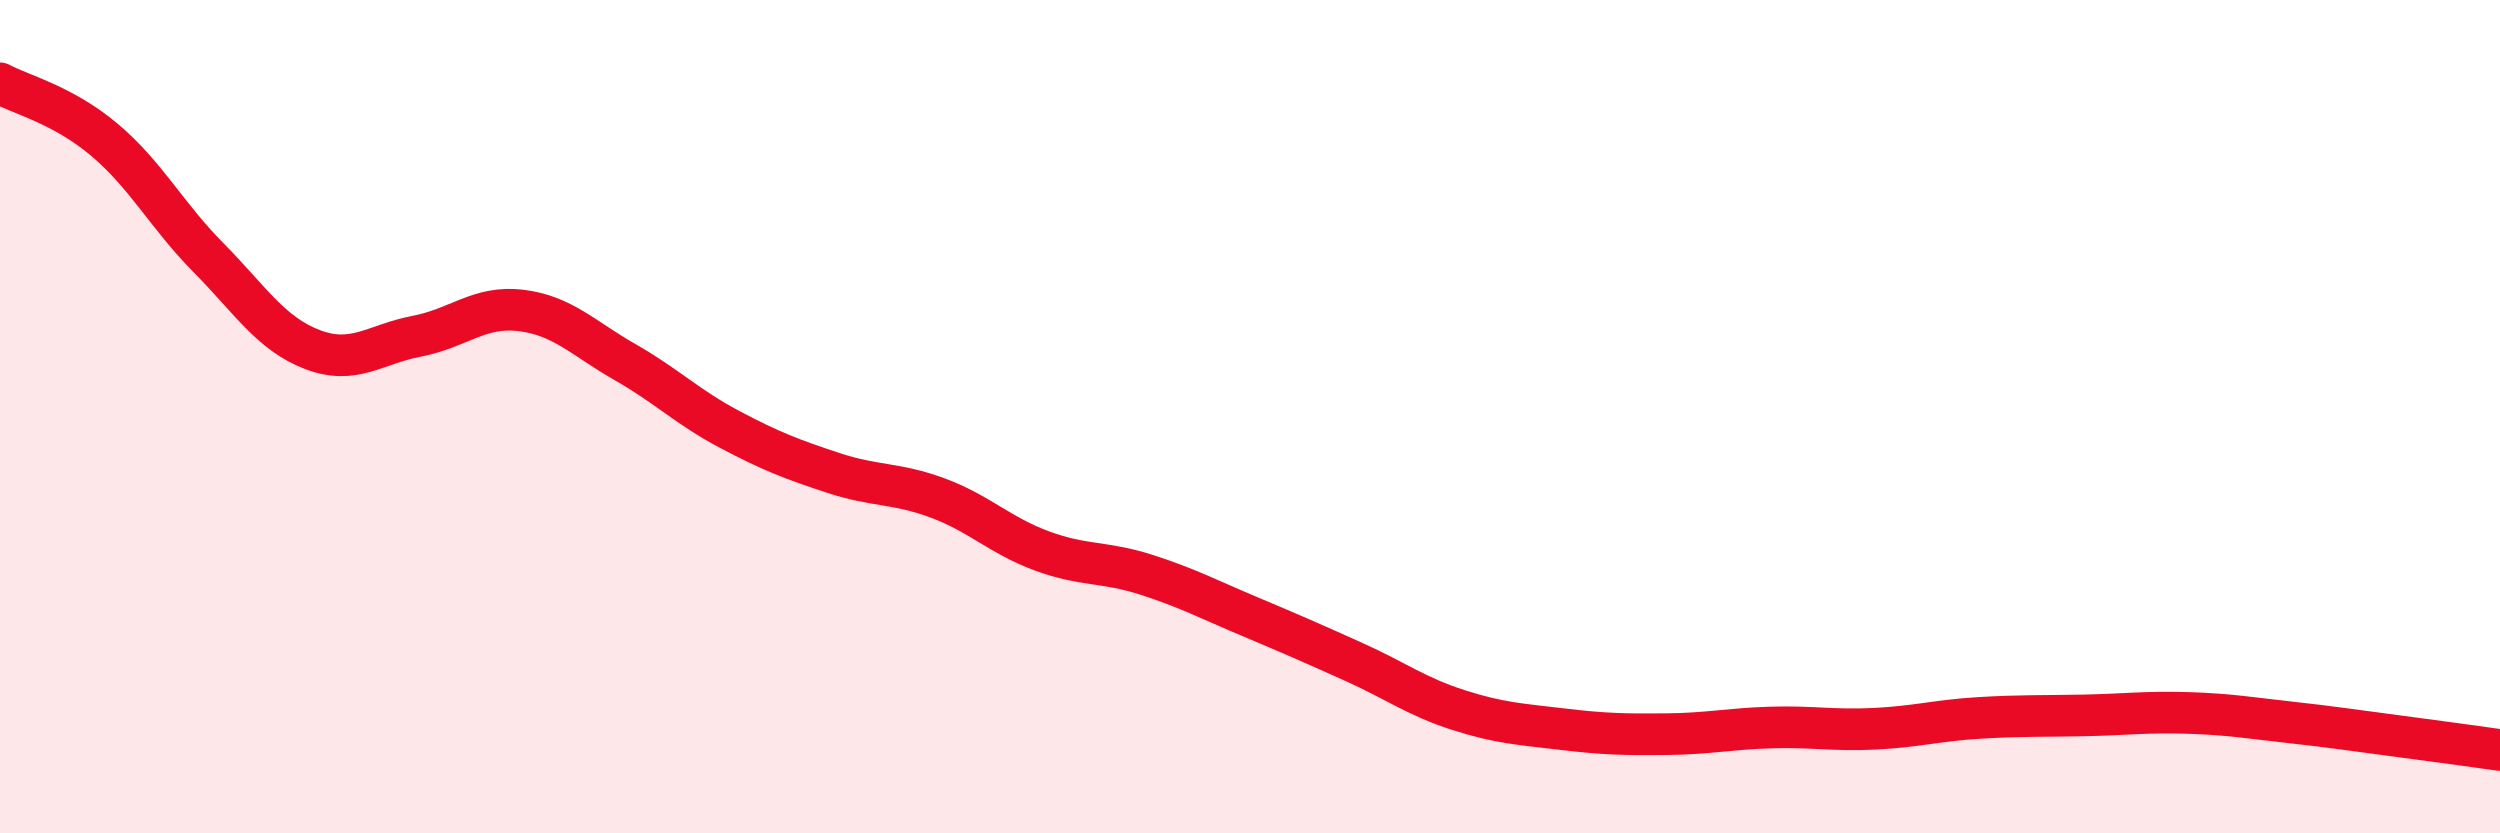
    <svg width="60" height="20" viewBox="0 0 60 20" xmlns="http://www.w3.org/2000/svg">
      <path
        d="M 0,2 C 0.5,2.27 1.5,2.51 2.5,3.35 C 3.5,4.19 4,5.17 5,6.18 C 6,7.19 6.5,8.01 7.5,8.39 C 8.5,8.77 9,8.26 10,8.07 C 11,7.88 11.5,7.33 12.5,7.45 C 13.5,7.57 14,8.12 15,8.69 C 16,9.26 16.5,9.77 17.5,10.3 C 18.5,10.83 19,11.02 20,11.35 C 21,11.68 21.5,11.58 22.5,11.95 C 23.5,12.32 24,12.85 25,13.22 C 26,13.59 26.5,13.47 27.5,13.79 C 28.5,14.11 29,14.38 30,14.8 C 31,15.22 31.5,15.44 32.5,15.89 C 33.5,16.34 34,16.72 35,17.04 C 36,17.36 36.5,17.38 37.5,17.5 C 38.5,17.62 39,17.63 40,17.62 C 41,17.61 41.5,17.49 42.5,17.46 C 43.5,17.43 44,17.54 45,17.49 C 46,17.44 46.5,17.29 47.5,17.23 C 48.5,17.17 49,17.19 50,17.17 C 51,17.15 51.5,17.08 52.5,17.11 C 53.5,17.14 54,17.23 55,17.34 C 56,17.45 56.5,17.53 57.5,17.66 C 58.5,17.79 59.5,17.93 60,18L60 20L0 20Z"
        fill="#EB0A25"
        opacity="0.1"
        stroke-linecap="round"
        stroke-linejoin="round"
      />
      <path
        d="M 0,2 C 0.5,2.27 1.5,2.51 2.5,3.35 C 3.5,4.19 4,5.17 5,6.18 C 6,7.19 6.5,8.01 7.5,8.39 C 8.5,8.77 9,8.26 10,8.07 C 11,7.88 11.5,7.33 12.5,7.45 C 13.5,7.57 14,8.12 15,8.69 C 16,9.26 16.5,9.77 17.5,10.3 C 18.5,10.83 19,11.02 20,11.35 C 21,11.68 21.5,11.58 22.5,11.95 C 23.5,12.32 24,12.85 25,13.22 C 26,13.59 26.5,13.47 27.5,13.79 C 28.5,14.11 29,14.38 30,14.8 C 31,15.22 31.5,15.44 32.5,15.89 C 33.5,16.34 34,16.72 35,17.04 C 36,17.36 36.5,17.38 37.5,17.5 C 38.5,17.62 39,17.63 40,17.62 C 41,17.61 41.5,17.49 42.5,17.46 C 43.5,17.43 44,17.54 45,17.49 C 46,17.44 46.5,17.29 47.5,17.23 C 48.5,17.17 49,17.19 50,17.17 C 51,17.15 51.5,17.08 52.5,17.11 C 53.5,17.14 54,17.23 55,17.34 C 56,17.45 56.5,17.53 57.5,17.66 C 58.5,17.79 59.5,17.93 60,18"
        stroke="#EB0A25"
        stroke-width="1"
        fill="none"
        stroke-linecap="round"
        stroke-linejoin="round"
      />
    </svg>
  